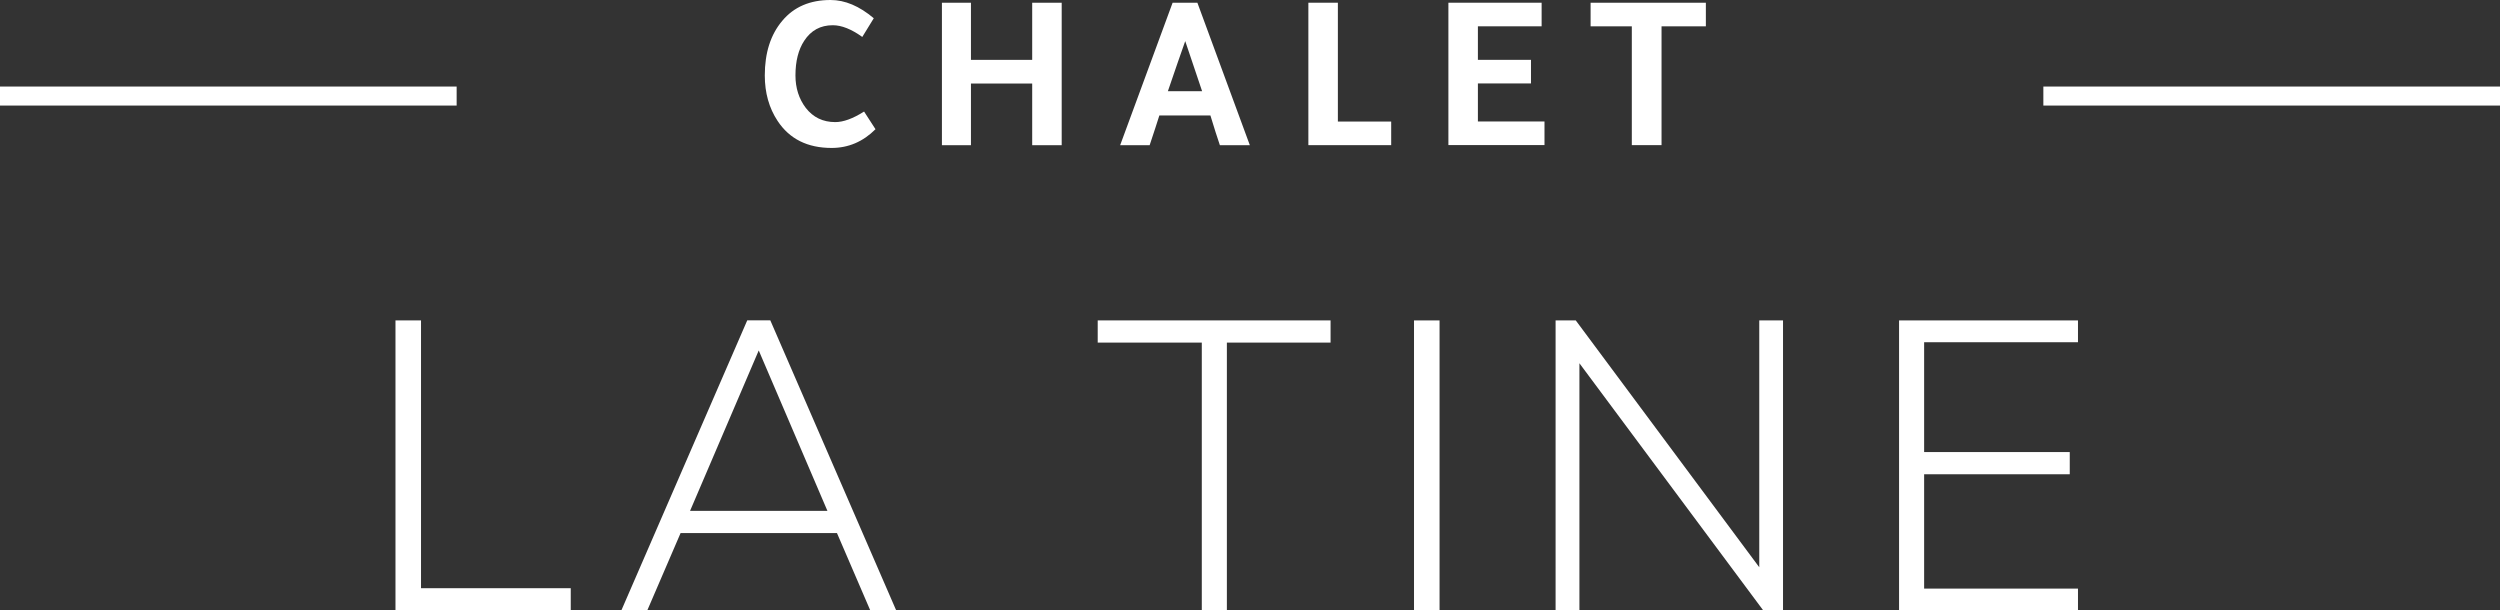 <svg xmlns="http://www.w3.org/2000/svg" id="Calque_2" viewBox="0 0 322.08 78.65"><rect x="0" y="0" width="322.08" height="78.65" fill="#333333" stroke="none"/><defs><style>.cls-1{fill:#fff;}</style></defs><g id="Layer_1"><g id="WHITE"><path class="cls-1" d="M50.95,41.28h3.29v34.5h19.29v2.86h-22.58V41.28Z"/><path class="cls-1" d="M107.82,68.68h-20.14l-4.29,9.96h-3.34l16.22-37.37h2.97l16.22,37.37h-3.34l-4.29-9.96Zm-1.22-2.86l-8.85-20.67-8.85,20.67h17.7Z"/><path class="cls-1" d="M154.83,44.14h-13.41v-2.86h30v2.86h-13.36v34.5h-3.23V44.14Z"/><path class="cls-1" d="M182.17,41.28h3.29v37.37h-3.29V41.28Z"/><path class="cls-1" d="M229.71,41.28v37.37h-2.54l-23.69-31.85v31.85h-3.07V41.28h2.6l23.64,31.8v-31.8h3.07Z"/><path class="cls-1" d="M244.66,41.28h23.05v2.81h-19.82v14.15h18.76v2.86h-18.76v14.73h19.82v2.81h-23.05V41.28Z"/><g><path class="cls-1" d="M112.79,16.65c-1.6,1.6-3.49,2.41-5.65,2.41-3.11,0-5.43-1.16-6.96-3.48-1.1-1.66-1.65-3.62-1.65-5.86,0-2.92,.75-5.27,2.26-7.05,1.49-1.78,3.56-2.67,6.21-2.67,1.86,0,3.71,.78,5.57,2.35l-1.48,2.41c-1.39-1-2.66-1.51-3.8-1.51-1.59,0-2.81,.67-3.68,2-.75,1.14-1.13,2.63-1.13,4.47,0,1.62,.45,3.02,1.33,4.18,.95,1.22,2.21,1.83,3.8,1.83,1.04,0,2.28-.45,3.71-1.36l1.48,2.29Z"/><path class="cls-1" d="M125.09,18.71h-3.74V.35h3.74V7.71h7.89V.35h3.8V18.71h-3.8v-7.95h-7.89v7.95Z"/><path class="cls-1" d="M151.07,.35h3.19l6.76,18.36h-3.86c-.33-.97-.74-2.24-1.22-3.83h-6.58c-.27,.87-.69,2.15-1.25,3.83h-3.8L151.07,.35Zm1.62,4.96c-.54,1.53-1.29,3.67-2.23,6.44h4.41c-.91-2.67-1.63-4.81-2.17-6.44Z"/><path class="cls-1" d="M168.56,18.71V.35h3.8V15.66h6.87v3.04h-10.67Z"/><path class="cls-1" d="M186.6,.35h12.01V3.39h-8.21V7.71h6.84v3.04h-6.84v4.9h8.58v3.04h-12.38V.35Z"/><path class="cls-1" d="M210.23,3.39h-5.31V.35h14.85V3.39h-5.71v15.31h-3.83V3.39Z"/></g><rect class="cls-1" y="11.15" width="58.83" height="2.45"/><rect class="cls-1" x="263.25" y="11.15" width="58.83" height="2.45"/></g></g></svg>